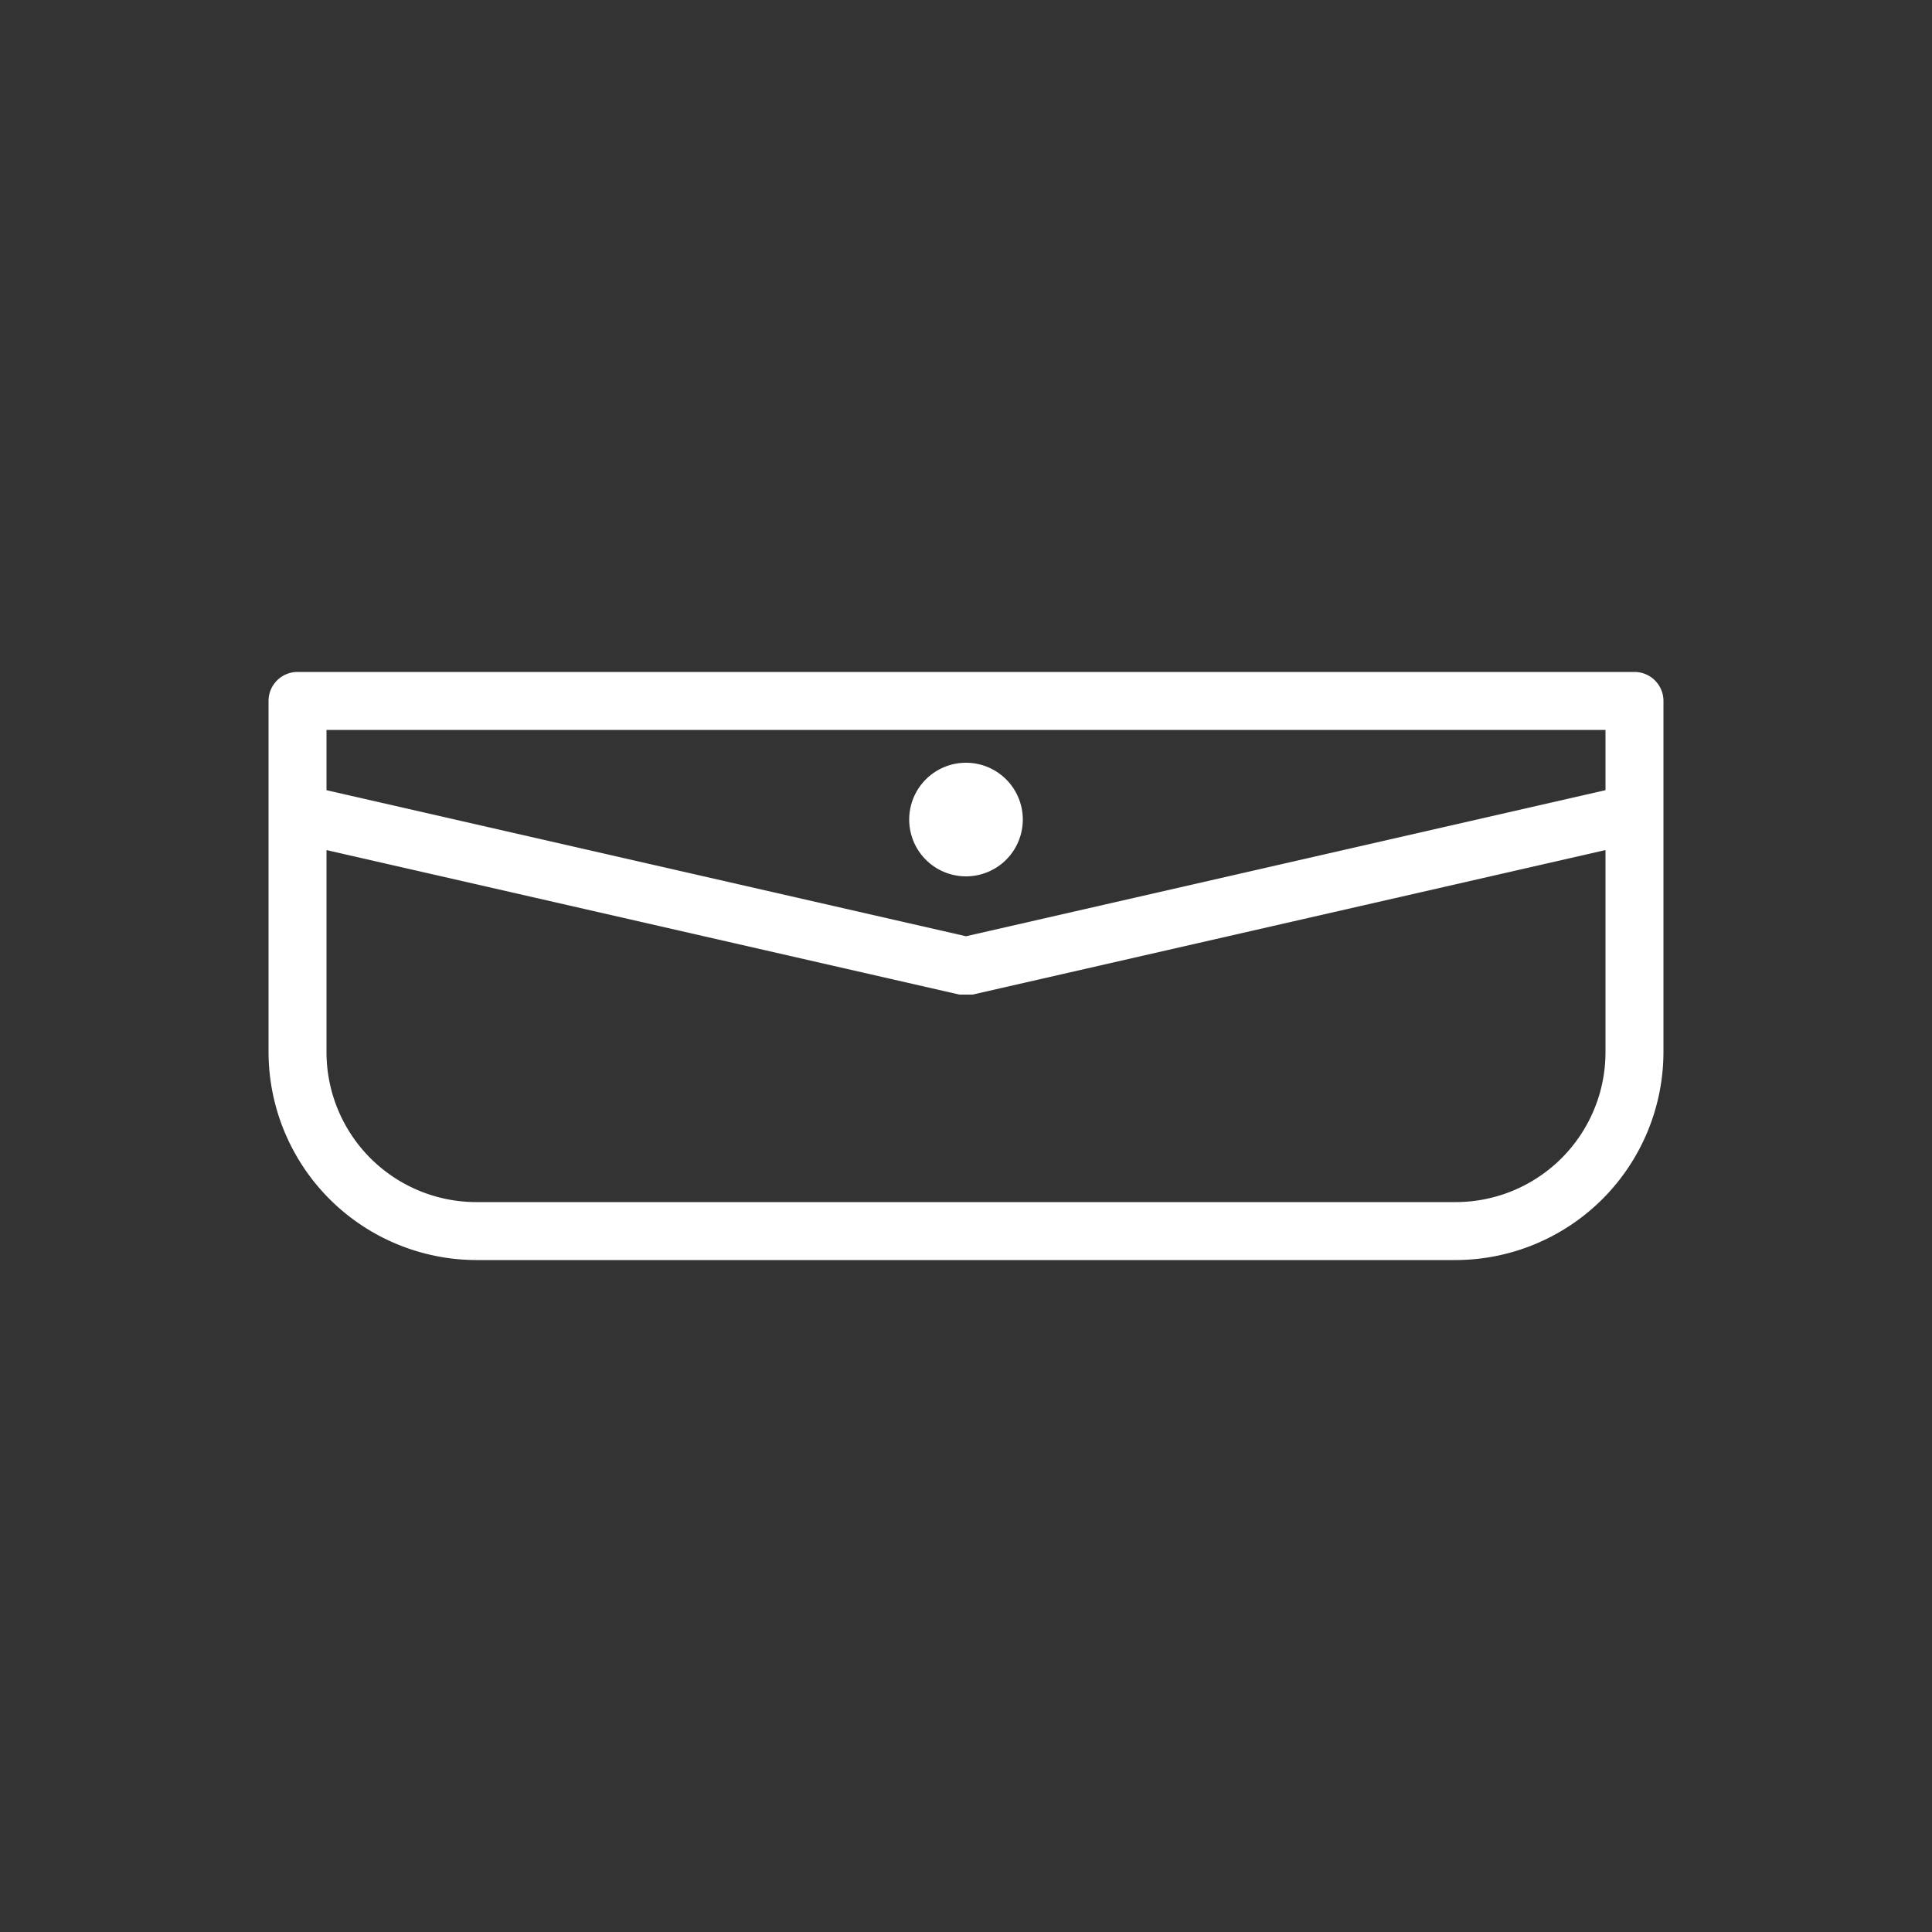 <svg id="Layer_1" data-name="Layer 1" xmlns="http://www.w3.org/2000/svg" viewBox="0 0 50 50"><rect x="0" y="0" width="50" height="50" fill="#333333" stroke="none"/><defs><style>.cls-1{fill:#fff;}</style></defs><title>ICONS for AT</title><g id="Layer_74" data-name="Layer 74"><path class="cls-1" d="M42.3,17.39H7.7a.75.75,0,0,0-.75.75v9.09a5.39,5.39,0,0,0,5.38,5.38H37.67a5.39,5.39,0,0,0,5.38-5.38V18.14A.75.75,0,0,0,42.3,17.39Zm-.75,1.5v1.56L25,24.23,8.45,20.45V18.89ZM37.67,31.11H12.33a3.88,3.88,0,0,1-3.88-3.88V22l16.38,3.74.17,0,.17,0L41.55,22v5.24A3.88,3.88,0,0,1,37.67,31.11Zm-14.14-9.9A1.47,1.47,0,1,1,25,22.68,1.47,1.47,0,0,1,23.53,21.21Z"/></g></svg>